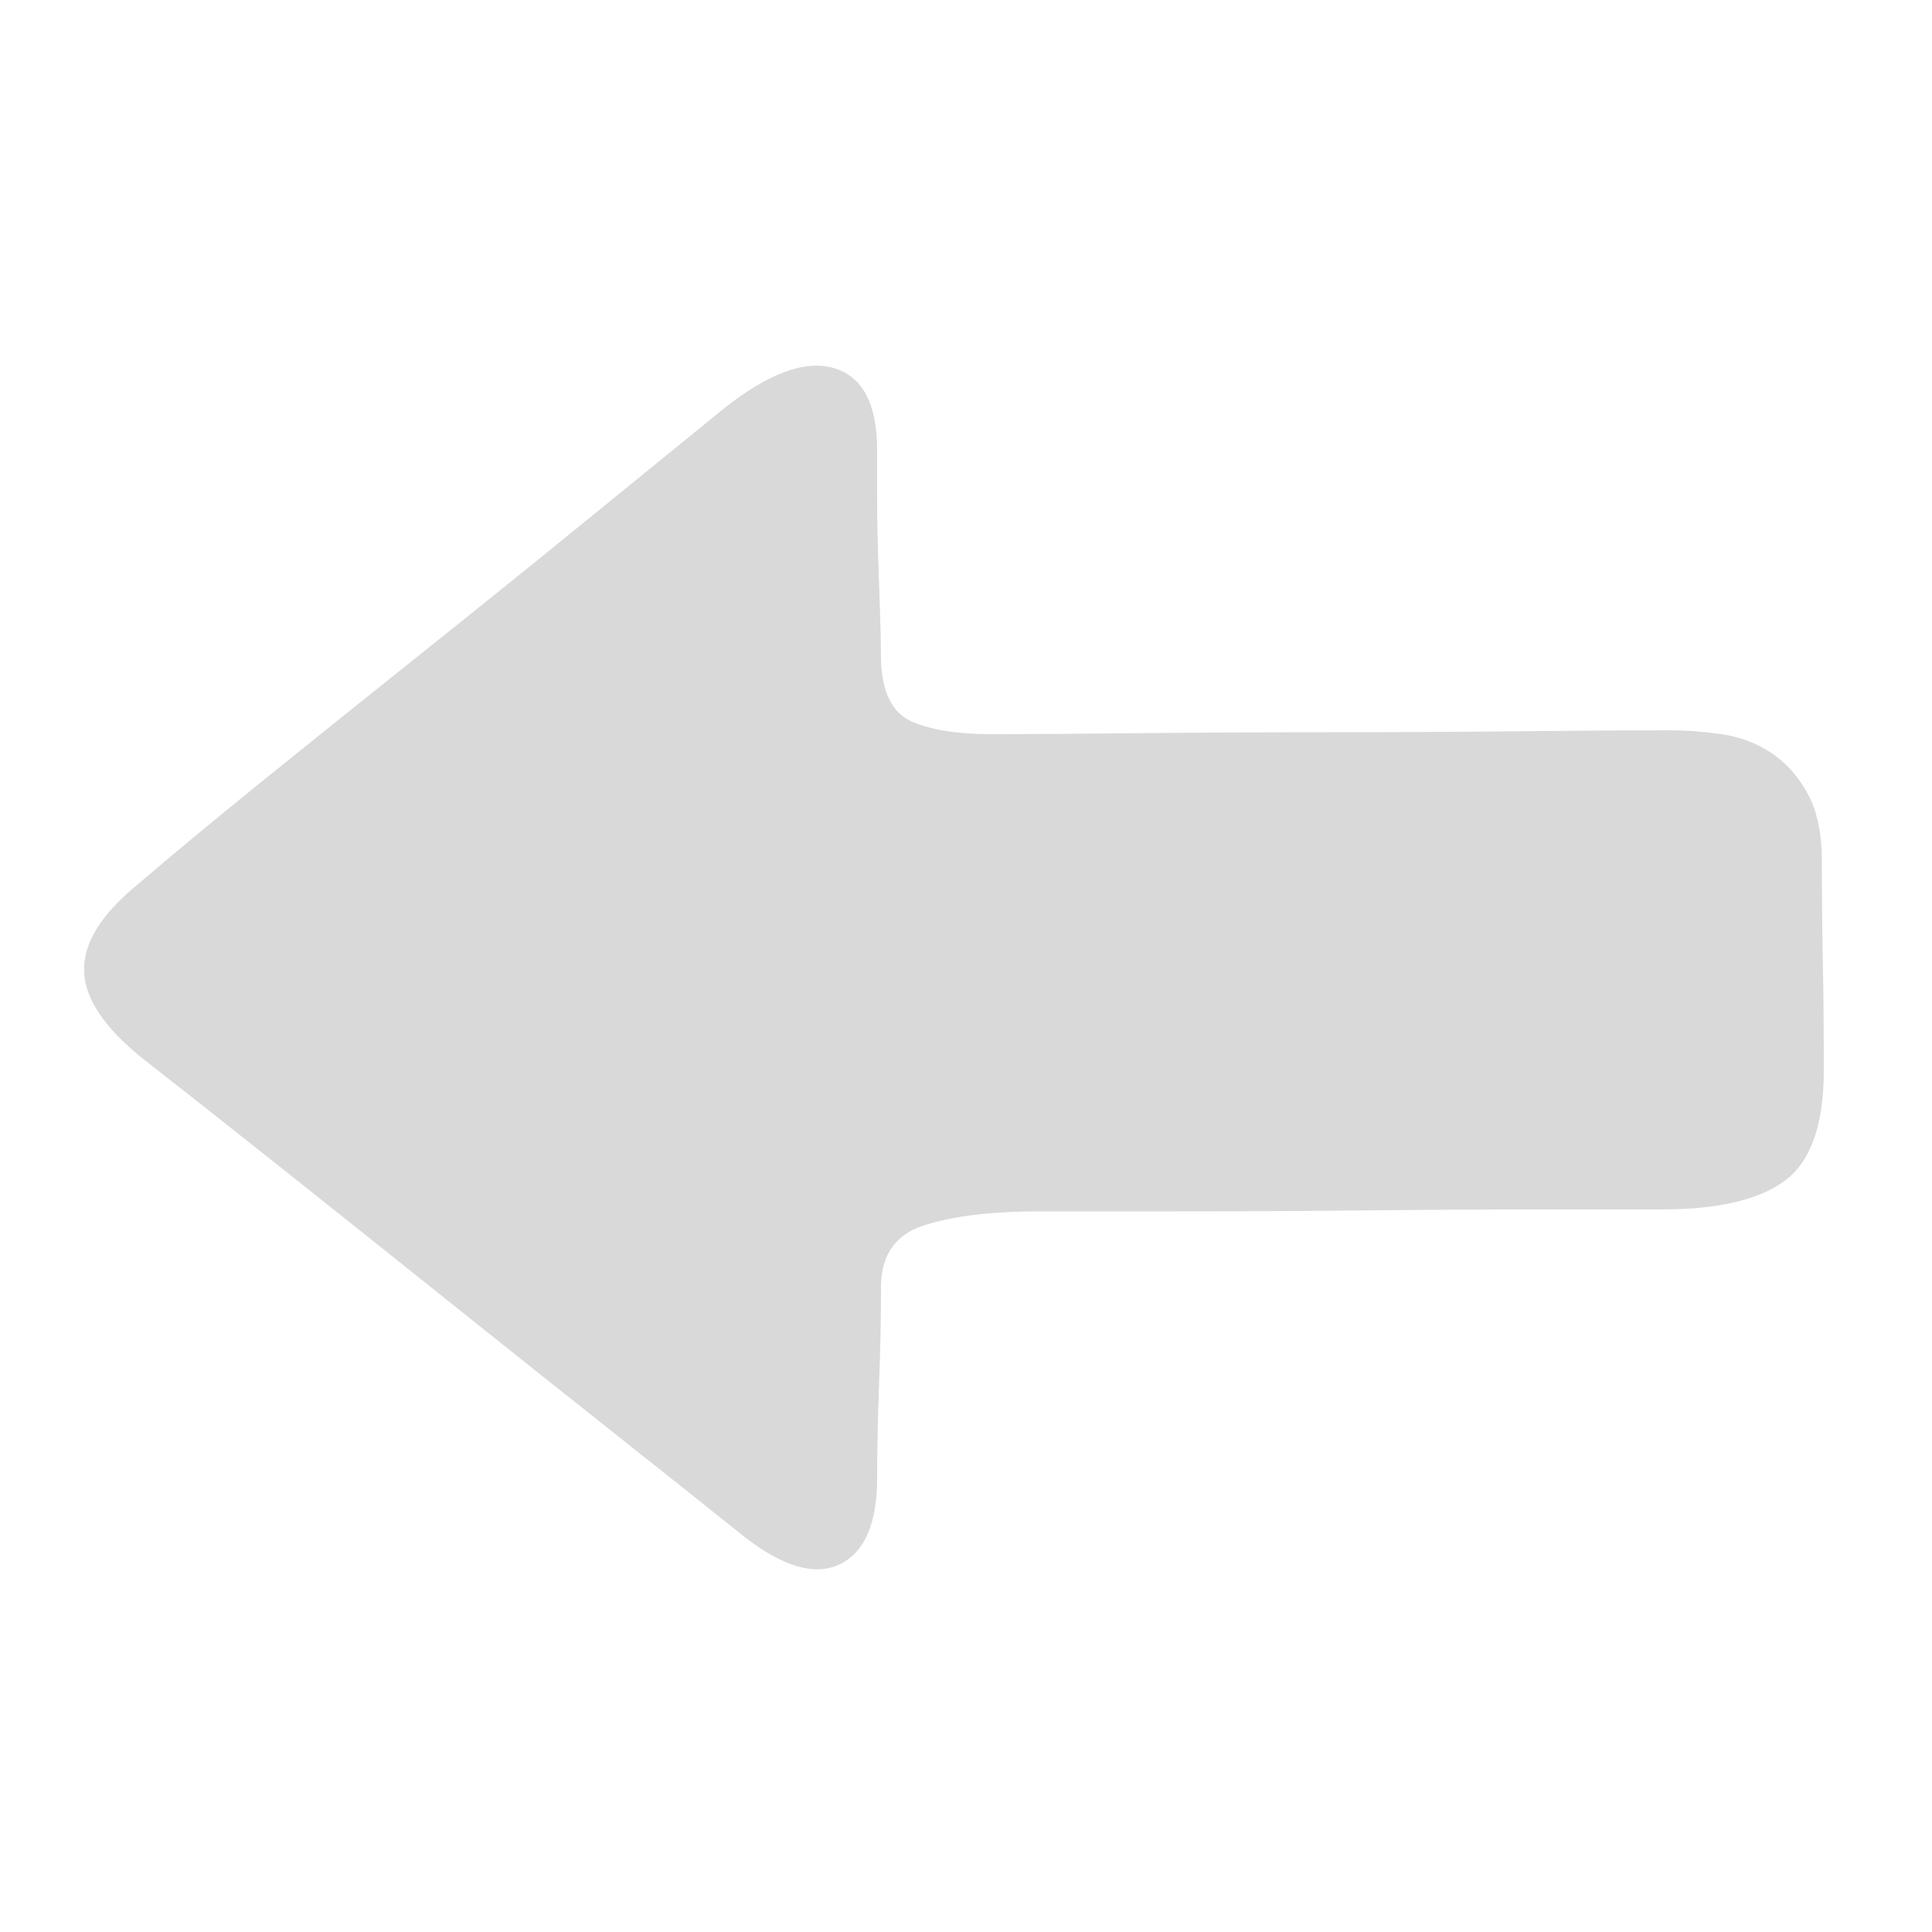 <svg viewBox="0 0 1024 1024" xmlns="http://www.w3.org/2000/svg" xmlns:xlink="http://www.w3.org/1999/xlink"><path d="M966.656 567.296q0 43.008-20.48 58.368t-65.536 15.36l-64.512 0q-44.032 0-93.696 0.512t-96.768 0.512l-74.752 0q-38.912 0-61.952 7.68t-22.016 35.328q0 20.48-1.024 48.64t-1.024 49.664q0 35.84-19.456 45.568t-50.176-13.824q-30.72-24.576-72.704-57.856t-85.504-68.096-86.016-68.608-75.264-59.392q-30.72-24.576-31.232-46.592t28.16-45.568q28.672-24.576 68.608-56.832t82.944-66.56 84.48-68.096 74.24-60.416q35.84-28.672 58.88-22.016t23.04 43.52l0 25.6q0 14.336 0.512 29.696t1.024 30.208 0.512 26.112q1.024 25.6 16.384 32.256t41.984 6.656q29.696 0 77.824-0.512t100.352-0.512 101.376-0.512 79.872-0.512q13.312 0 27.648 2.048t26.112 9.728 19.456 21.504 7.68 36.352q0 27.648 0.512 53.248t0.512 57.344z" fill="#D9D9D9"></path></svg>